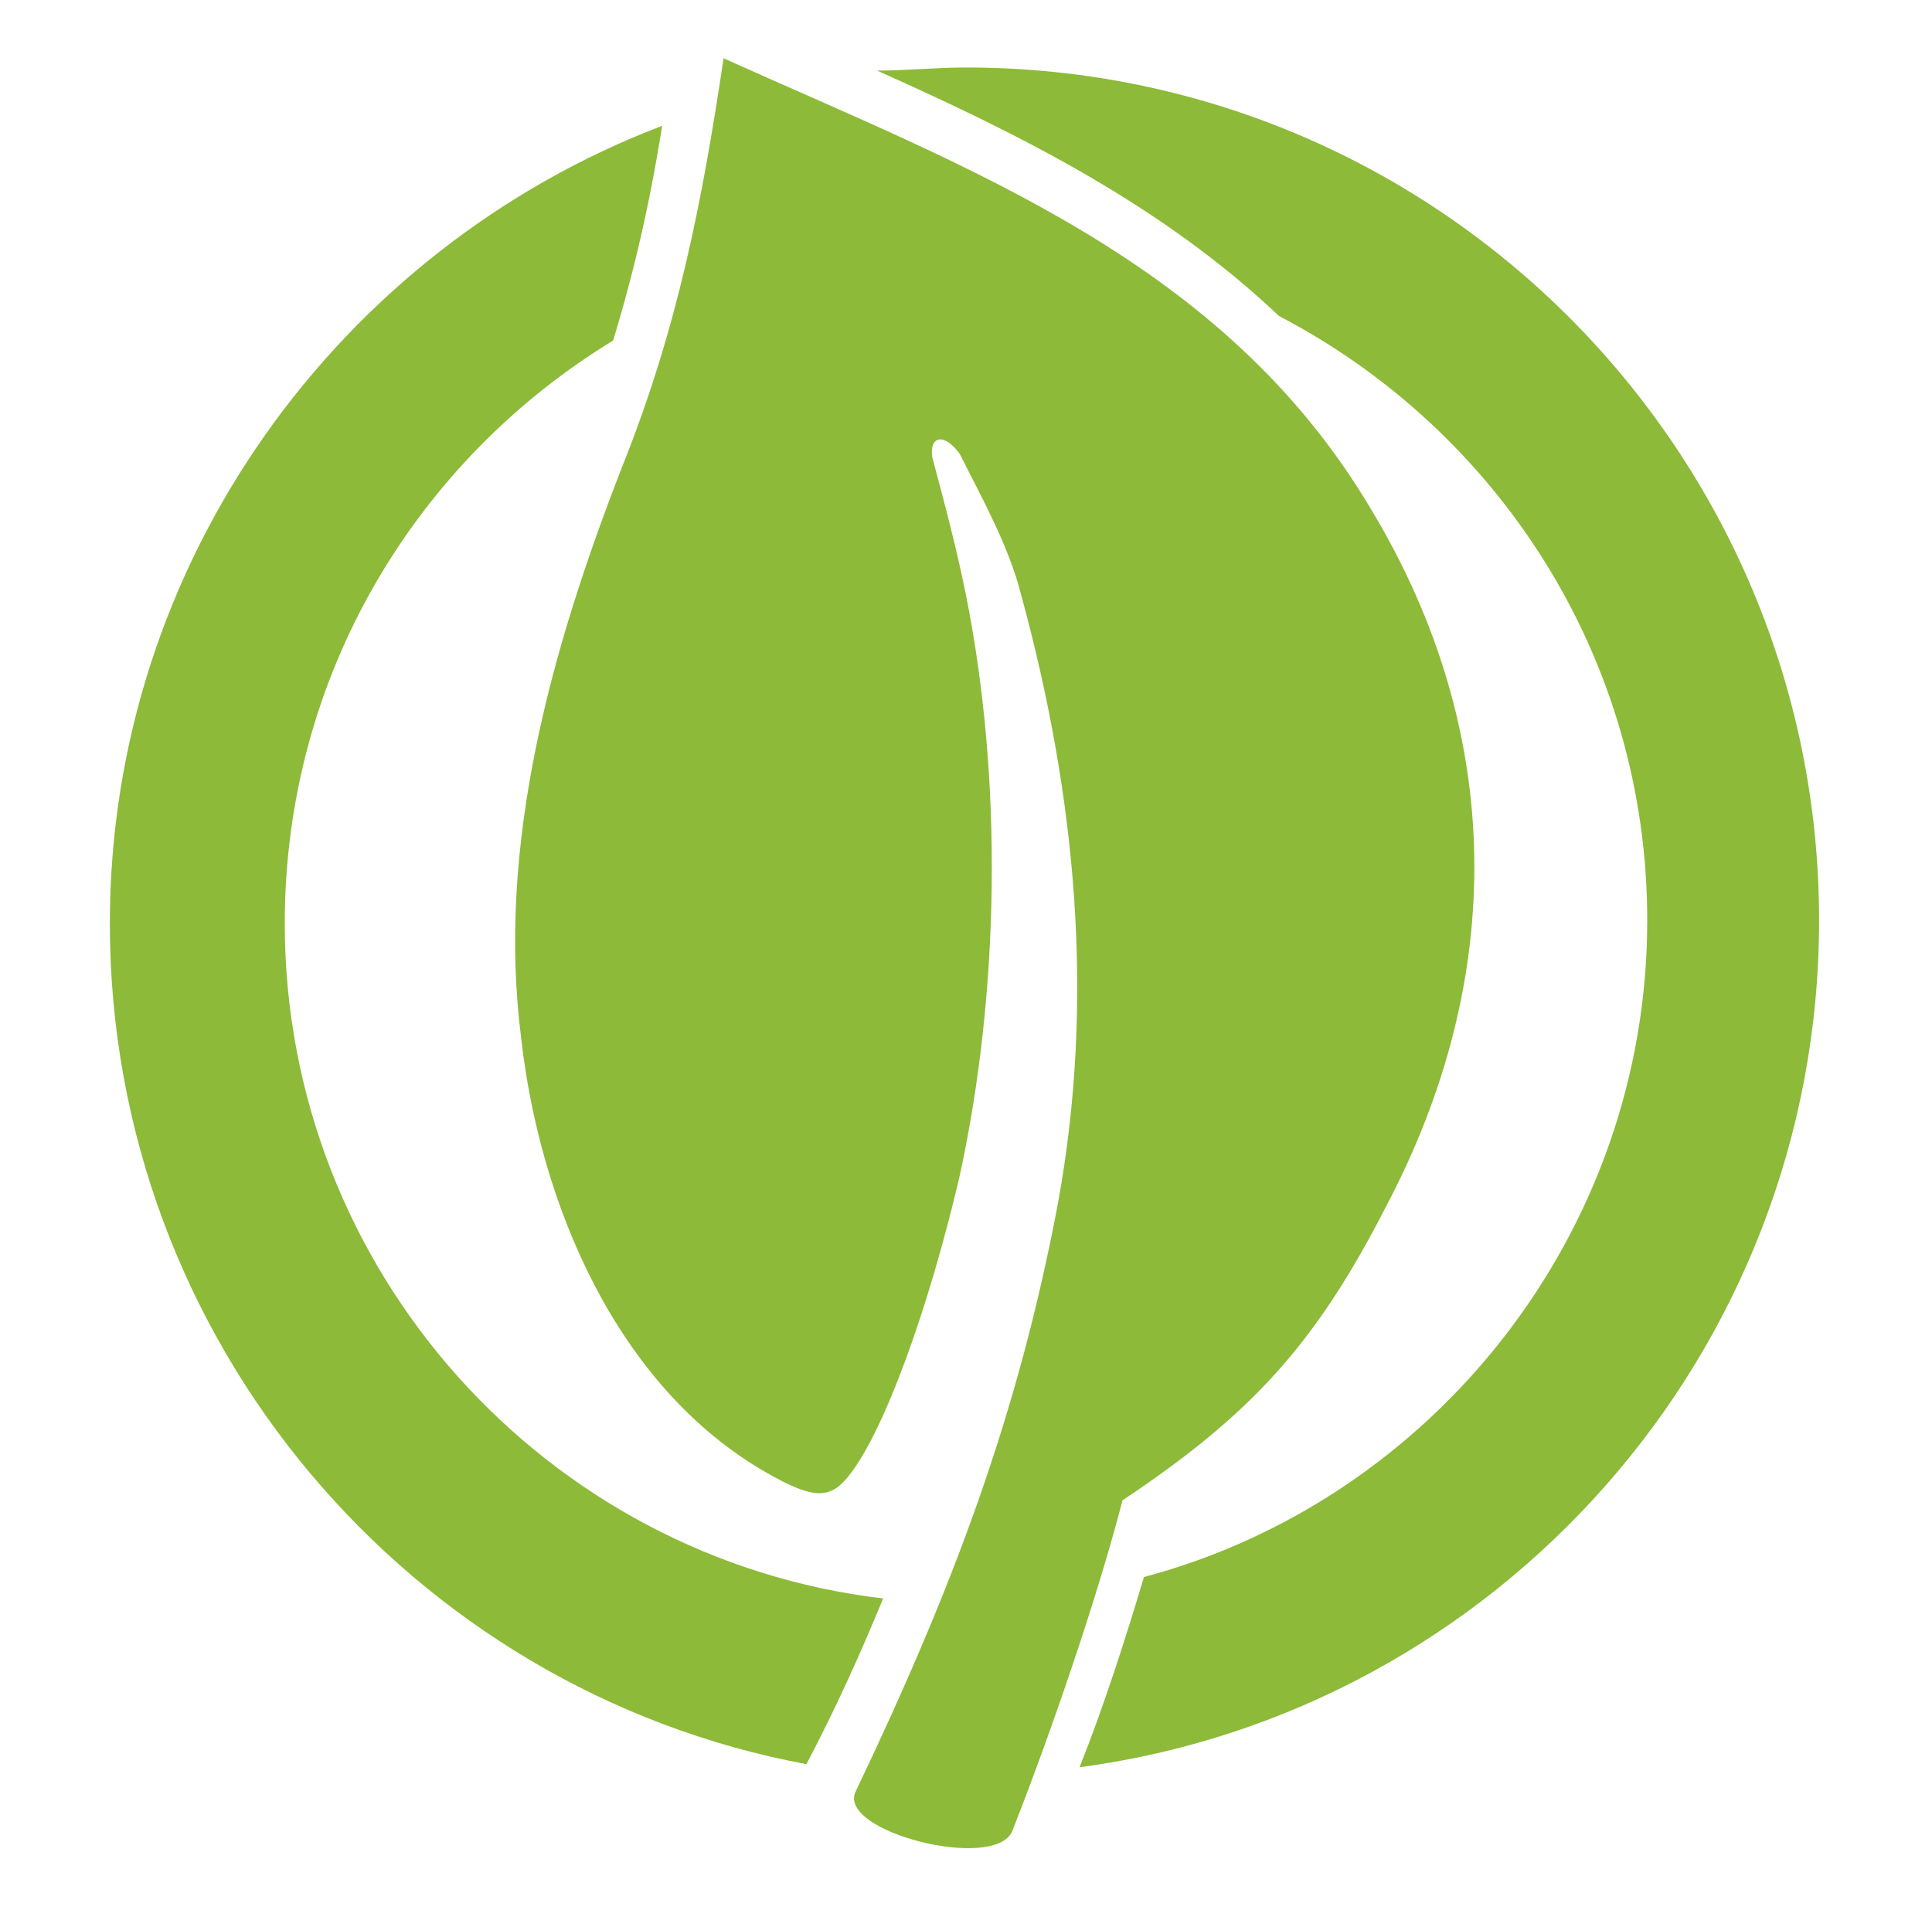 <svg width="90" height="89" viewBox="0 0 90 89" fill="none" xmlns="http://www.w3.org/2000/svg">
<path d="M41.14 74.477C25.416 72.619 13.265 59.181 13.265 43.028C13.265 31.449 19.412 21.442 28.561 15.867C29.561 12.579 30.276 9.434 30.848 5.861C15.838 11.579 5.117 26.16 5.117 43.028C5.117 62.469 19.126 78.766 37.567 82.197C38.996 79.481 40.14 76.907 41.14 74.477Z" fill="#8DBA38"/>
<path d="M45 3.145C43.571 3.145 42.284 3.288 40.855 3.288C47.573 6.29 54.149 9.578 59.581 14.724C69.731 20.013 76.735 30.591 76.735 42.885C76.735 57.466 66.729 69.903 53.291 73.477C52.434 76.336 51.433 79.481 50.289 82.34C69.731 79.766 84.74 63.041 84.74 42.885C84.74 21.014 67.014 3.145 45 3.145Z" fill="#8DBA38"/>
<path fill-rule="evenodd" clip-rule="evenodd" d="M33.707 2.716C32.706 9.435 31.563 15.296 28.99 21.728C25.702 30.162 23.129 39.311 24.272 48.317C25.13 56.037 28.704 64.614 35.708 68.616C37.71 69.76 38.568 69.903 39.425 68.902C41.141 66.901 43.285 60.897 44.714 54.75C46.573 46.173 46.716 36.309 45 27.732C44.571 25.588 44 23.444 43.428 21.299C43.285 20.299 44 20.156 44.714 21.157C45.715 23.158 47.002 25.445 47.573 27.732C50.147 37.167 51.004 46.602 49.289 56.037C47.43 65.9 44.428 73.906 39.854 83.483C38.996 85.341 46.287 87.2 47.145 85.341C49.003 80.624 51.147 74.334 52.291 69.903C58.295 65.9 61.297 62.612 64.585 56.179C70.16 45.601 70.16 34.165 63.87 23.73C57.008 12.151 45.143 7.862 33.707 2.716Z" fill="#8DBA38"/>
</svg>
